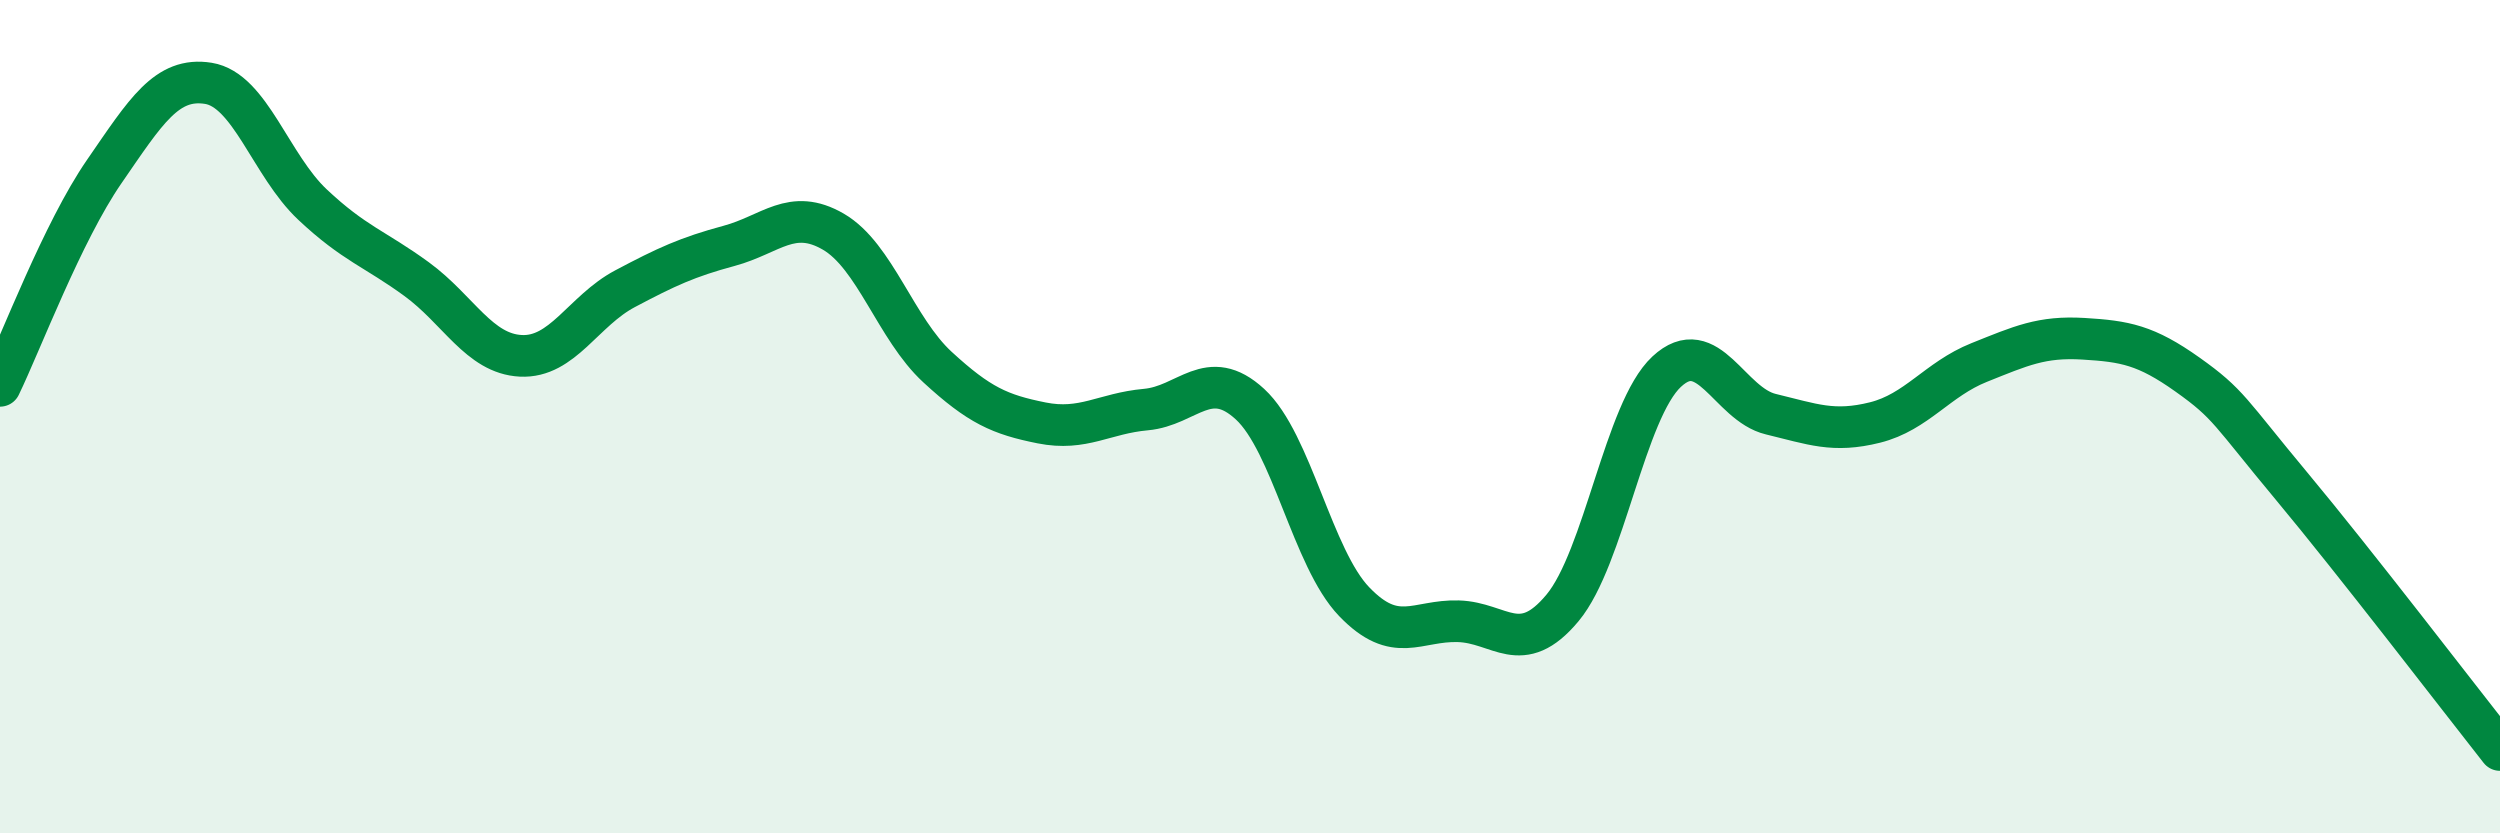 
    <svg width="60" height="20" viewBox="0 0 60 20" xmlns="http://www.w3.org/2000/svg">
      <path
        d="M 0,9.26 C 0.5,8.23 1.5,5.57 2.5,4.12 C 3.5,2.67 4,1.84 5,2 C 6,2.16 6.5,3.97 7.5,4.91 C 8.5,5.85 9,5.97 10,6.7 C 11,7.43 11.5,8.49 12.5,8.54 C 13.5,8.59 14,7.46 15,6.93 C 16,6.4 16.5,6.17 17.5,5.9 C 18.5,5.63 19,4.98 20,5.56 C 21,6.14 21.5,7.89 22.5,8.81 C 23.5,9.73 24,9.95 25,10.15 C 26,10.35 26.5,9.92 27.5,9.83 C 28.5,9.74 29,8.78 30,9.7 C 31,10.62 31.5,13.4 32.5,14.44 C 33.5,15.48 34,14.88 35,14.91 C 36,14.94 36.5,15.79 37.5,14.59 C 38.5,13.39 39,9.85 40,8.92 C 41,7.99 41.5,9.7 42.5,9.94 C 43.5,10.18 44,10.39 45,10.14 C 46,9.89 46.5,9.1 47.5,8.7 C 48.5,8.3 49,8.07 50,8.13 C 51,8.19 51.5,8.28 52.5,8.99 C 53.5,9.7 53.5,9.87 55,11.67 C 56.5,13.47 59,16.73 60,18L60 20L0 20Z"
        fill="#008740"
        opacity="0.1"
        stroke-linecap="round"
        stroke-linejoin="round"
      />
      <path
        d="M 0,9.26 C 0.5,8.23 1.5,5.57 2.5,4.12 C 3.5,2.67 4,1.84 5,2 C 6,2.16 6.5,3.97 7.5,4.91 C 8.5,5.85 9,5.97 10,6.7 C 11,7.43 11.5,8.49 12.5,8.54 C 13.5,8.59 14,7.46 15,6.93 C 16,6.4 16.5,6.17 17.5,5.9 C 18.5,5.63 19,4.98 20,5.56 C 21,6.14 21.5,7.89 22.5,8.81 C 23.5,9.73 24,9.95 25,10.15 C 26,10.35 26.5,9.92 27.5,9.83 C 28.5,9.74 29,8.78 30,9.7 C 31,10.62 31.5,13.4 32.5,14.44 C 33.5,15.48 34,14.88 35,14.91 C 36,14.94 36.5,15.79 37.5,14.59 C 38.5,13.39 39,9.85 40,8.92 C 41,7.99 41.5,9.7 42.5,9.94 C 43.5,10.18 44,10.39 45,10.14 C 46,9.89 46.5,9.1 47.5,8.7 C 48.5,8.3 49,8.07 50,8.13 C 51,8.19 51.5,8.28 52.5,8.99 C 53.5,9.7 53.5,9.87 55,11.67 C 56.5,13.47 59,16.73 60,18"
        stroke="#008740"
        stroke-width="1"
        fill="none"
        stroke-linecap="round"
        stroke-linejoin="round"
      />
    </svg>
  